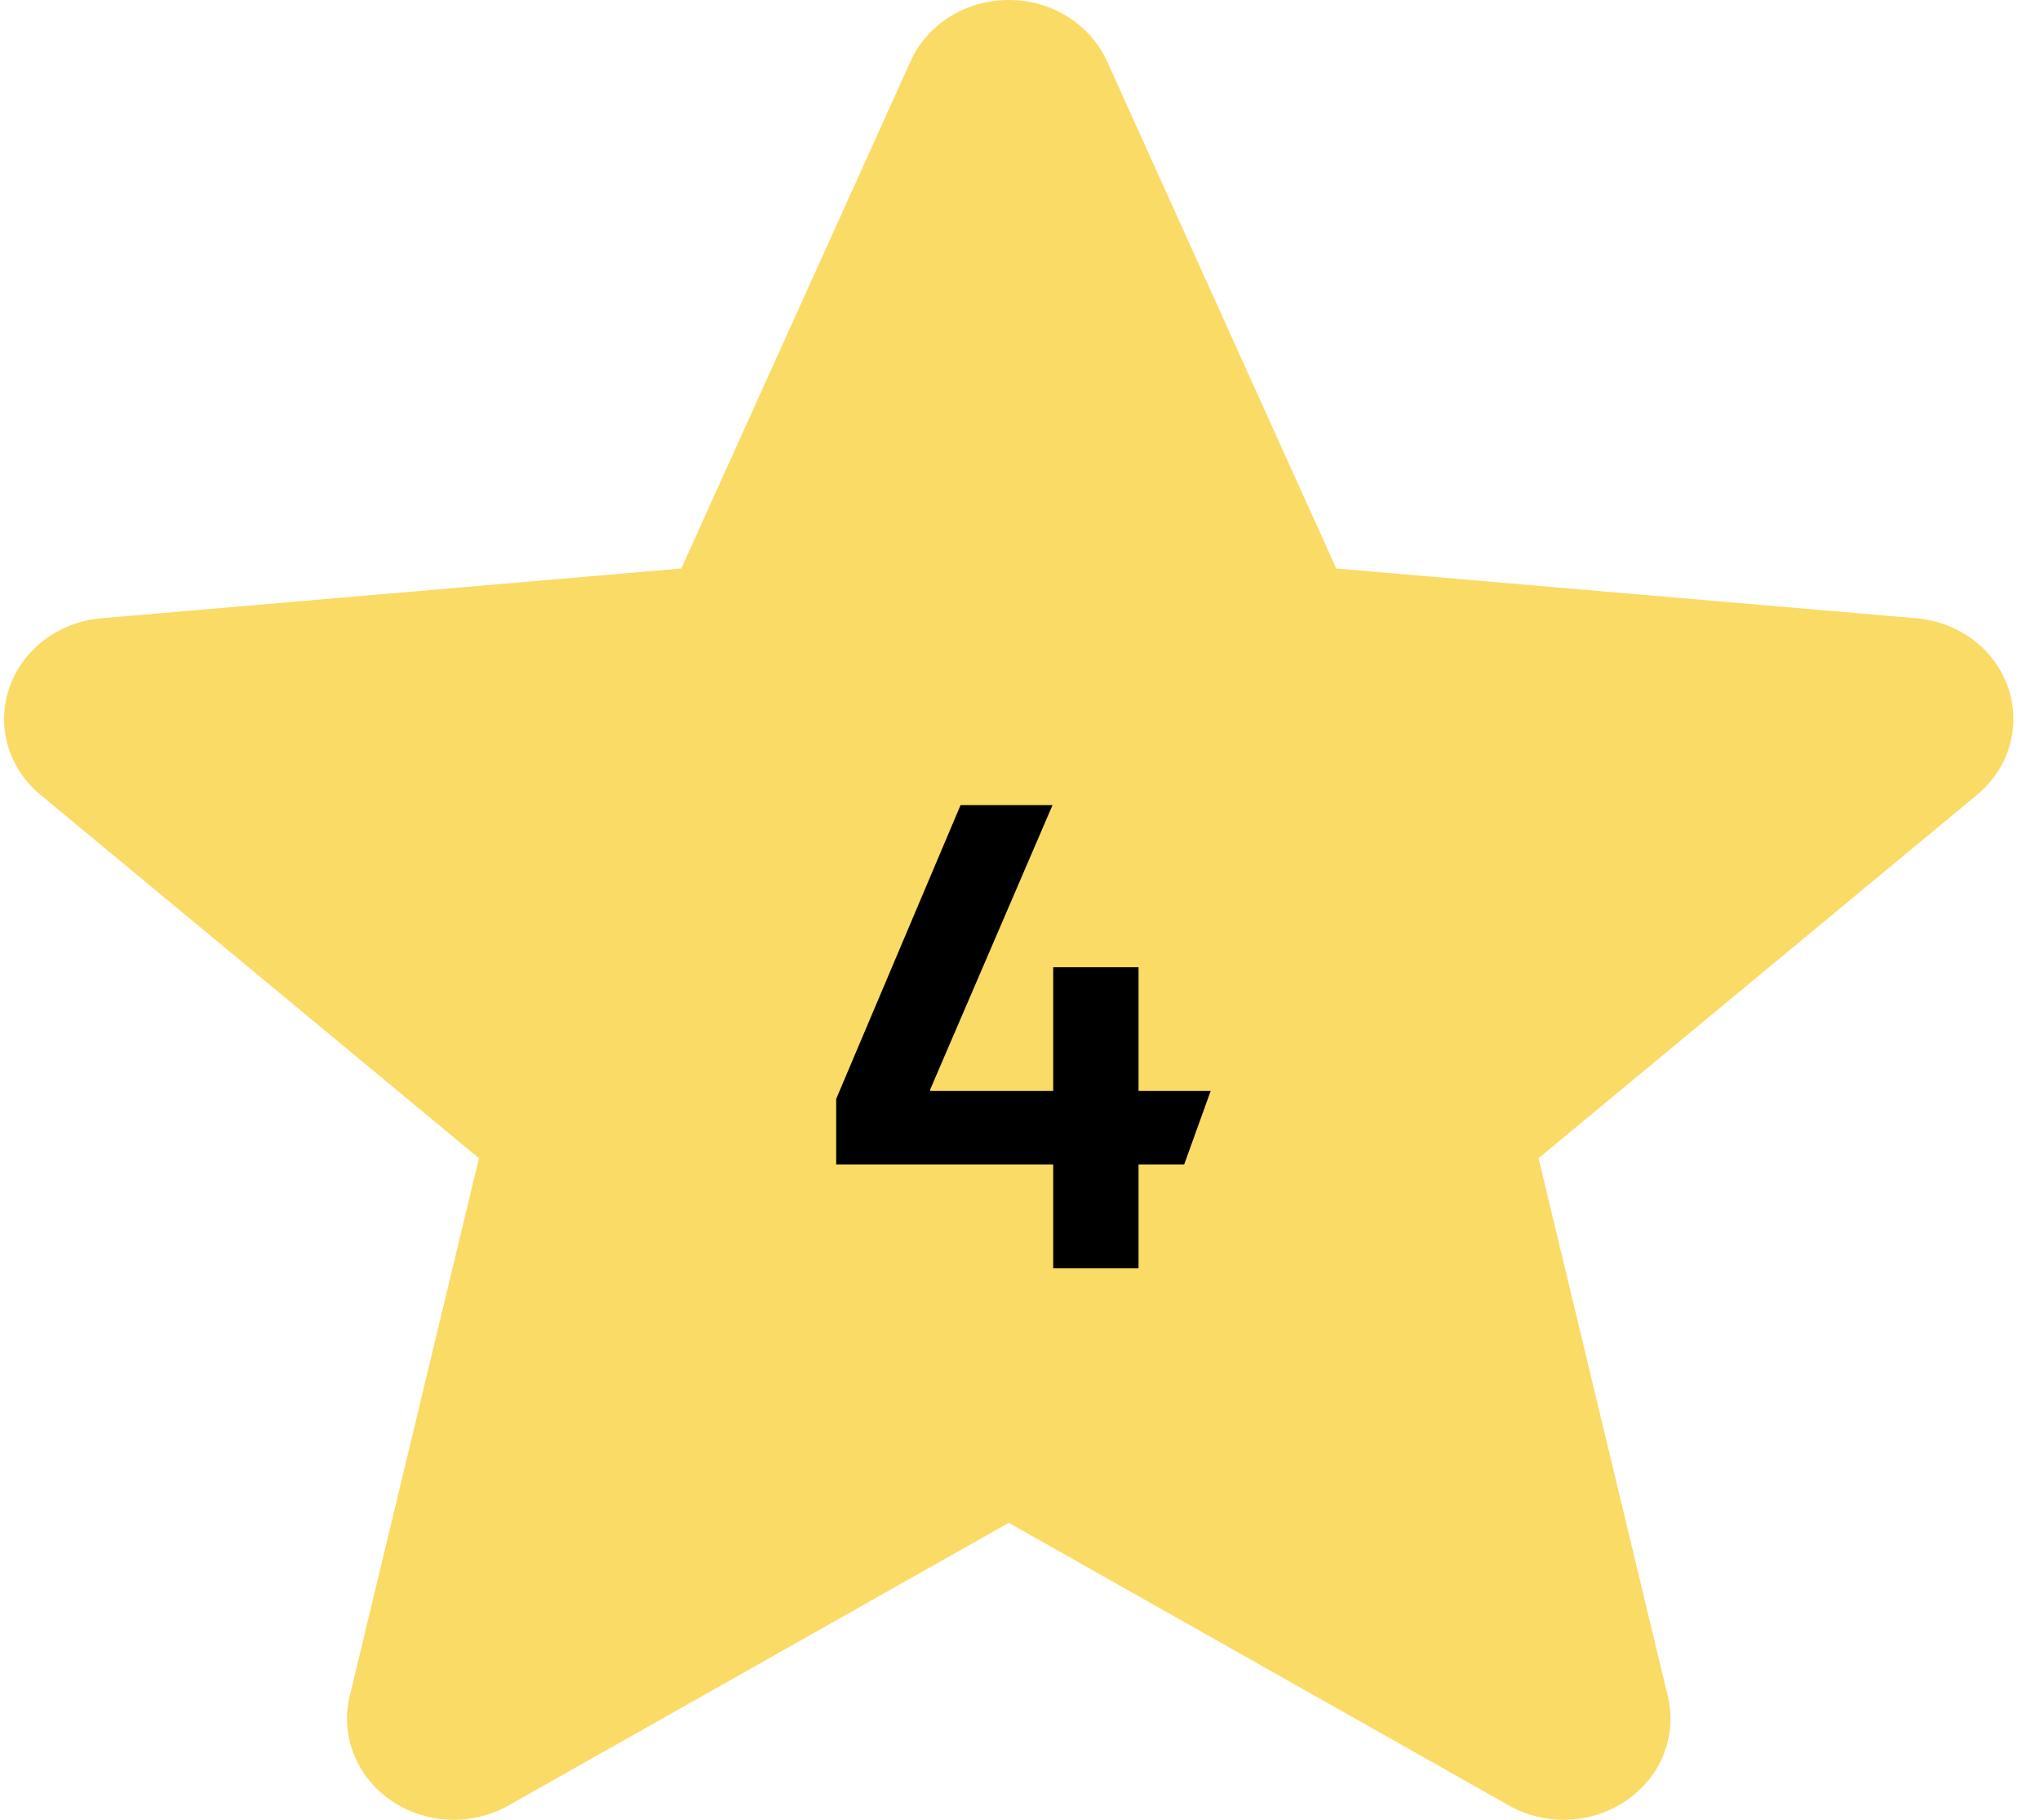 <?xml version="1.0" encoding="UTF-8"?> <svg xmlns="http://www.w3.org/2000/svg" width="37" height="33" viewBox="0 0 37 33" fill="none"> <path d="M36.422 12.469C36.182 11.771 35.528 11.278 34.757 11.212L24.236 10.309L20.079 1.112C19.772 0.436 19.073 0 18.296 0C17.519 0 16.82 0.436 16.515 1.112L12.357 10.309L1.835 11.212C1.064 11.279 0.411 11.773 0.17 12.469C-0.07 13.166 0.151 13.931 0.735 14.414L8.687 21.003L6.342 30.762C6.171 31.479 6.465 32.221 7.095 32.651C7.434 32.884 7.832 33 8.231 33C8.574 33 8.918 32.914 9.224 32.74L18.296 27.615L27.366 32.74C28.031 33.116 28.868 33.082 29.497 32.651C30.127 32.221 30.421 31.479 30.25 30.762L27.905 21.003L35.857 14.414C36.441 13.931 36.662 13.168 36.422 12.469V12.469Z" fill="#FADB65"></path> <path d="M19.102 23H20.65V21.116H21.478L21.958 19.784H20.65V17.54H19.102V19.784H16.87V19.76L19.09 14.6H17.422L15.166 19.928V21.116H19.102V23Z" fill="black"></path> </svg> 
